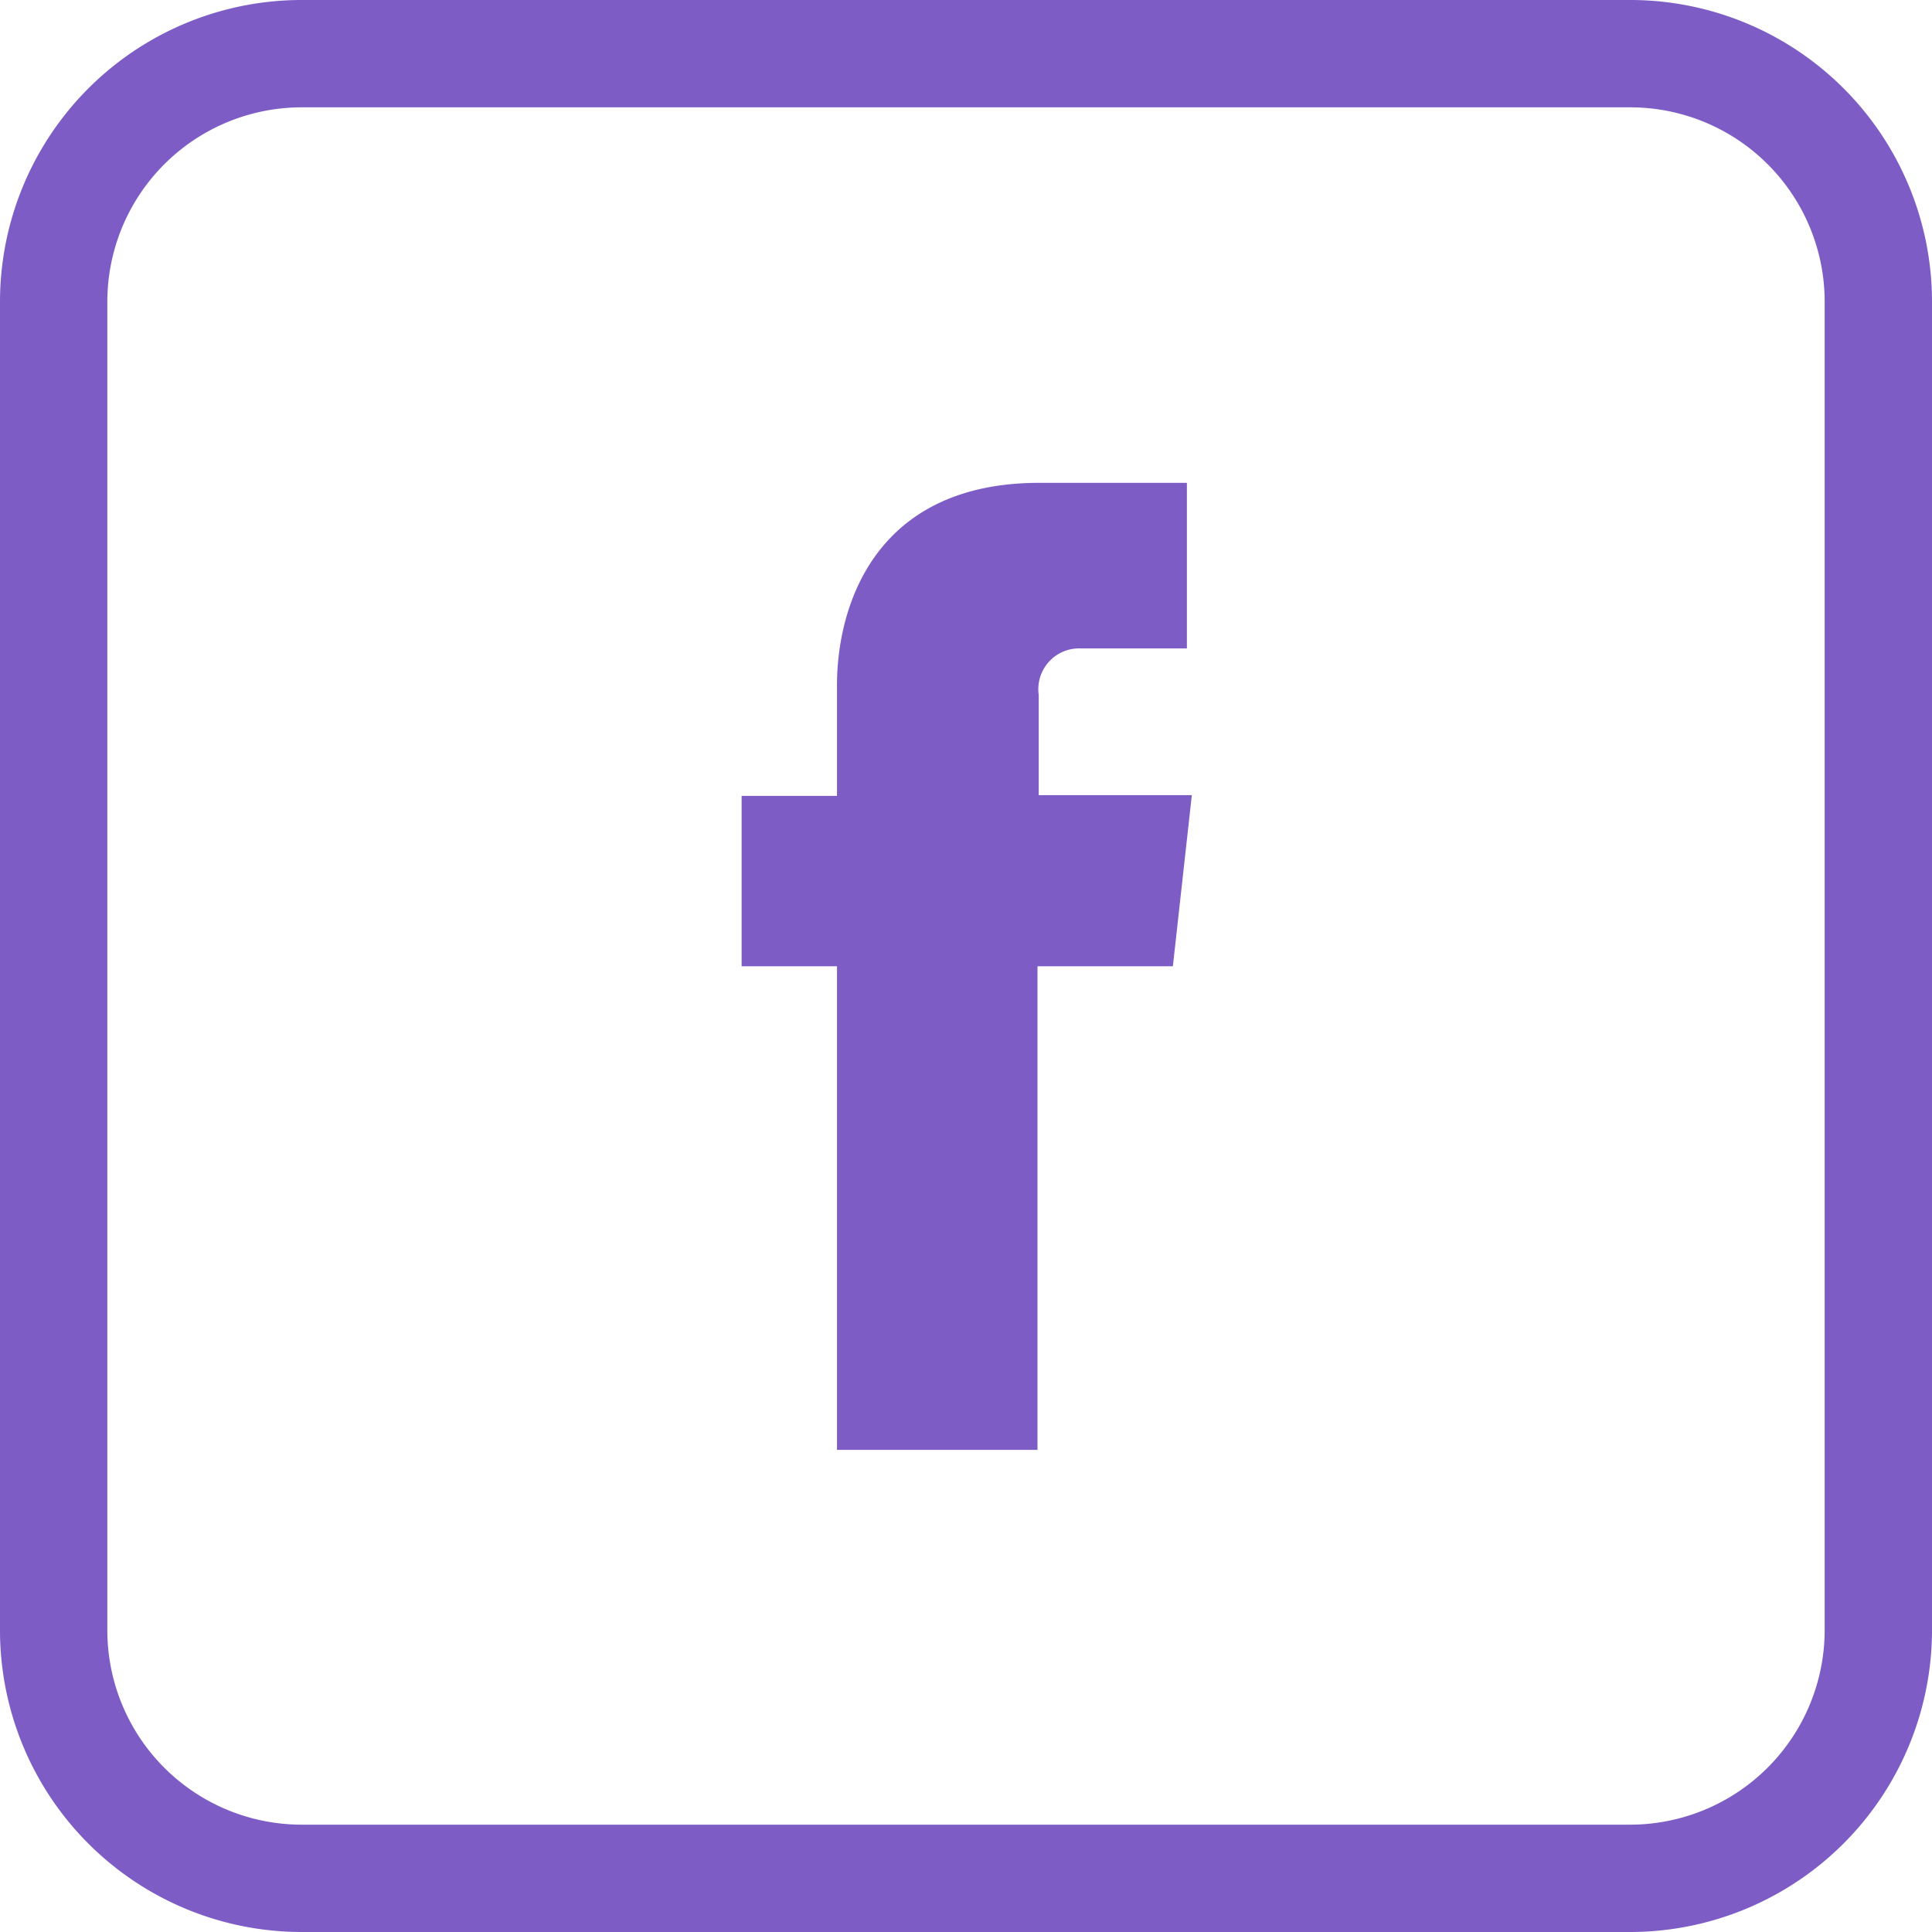 <svg width="36" height="36" xmlns="http://www.w3.org/2000/svg"><g fill="none"><path d="M30.373 1h0H5.641A4.623 4.623 0 001 5.623v24.75A4.623 4.623 0 005.623 35h24.75A4.628 4.628 0 0035 30.372V5.642A4.623 4.623 0 0030.373 1z" stroke="#7D5CC6" stroke-width="2"/><path d="M21.855 18.005h-2.523v9.011h-3.736v-9.011h-1.777V14.83h1.777v-2.06c0-1.47.7-3.773 3.773-3.773h2.747v3.086h-1.968a.76.76 0 00-.793.865v1.869h2.853l-.353 3.187z" fill="#7D5CC6"/></g></svg>